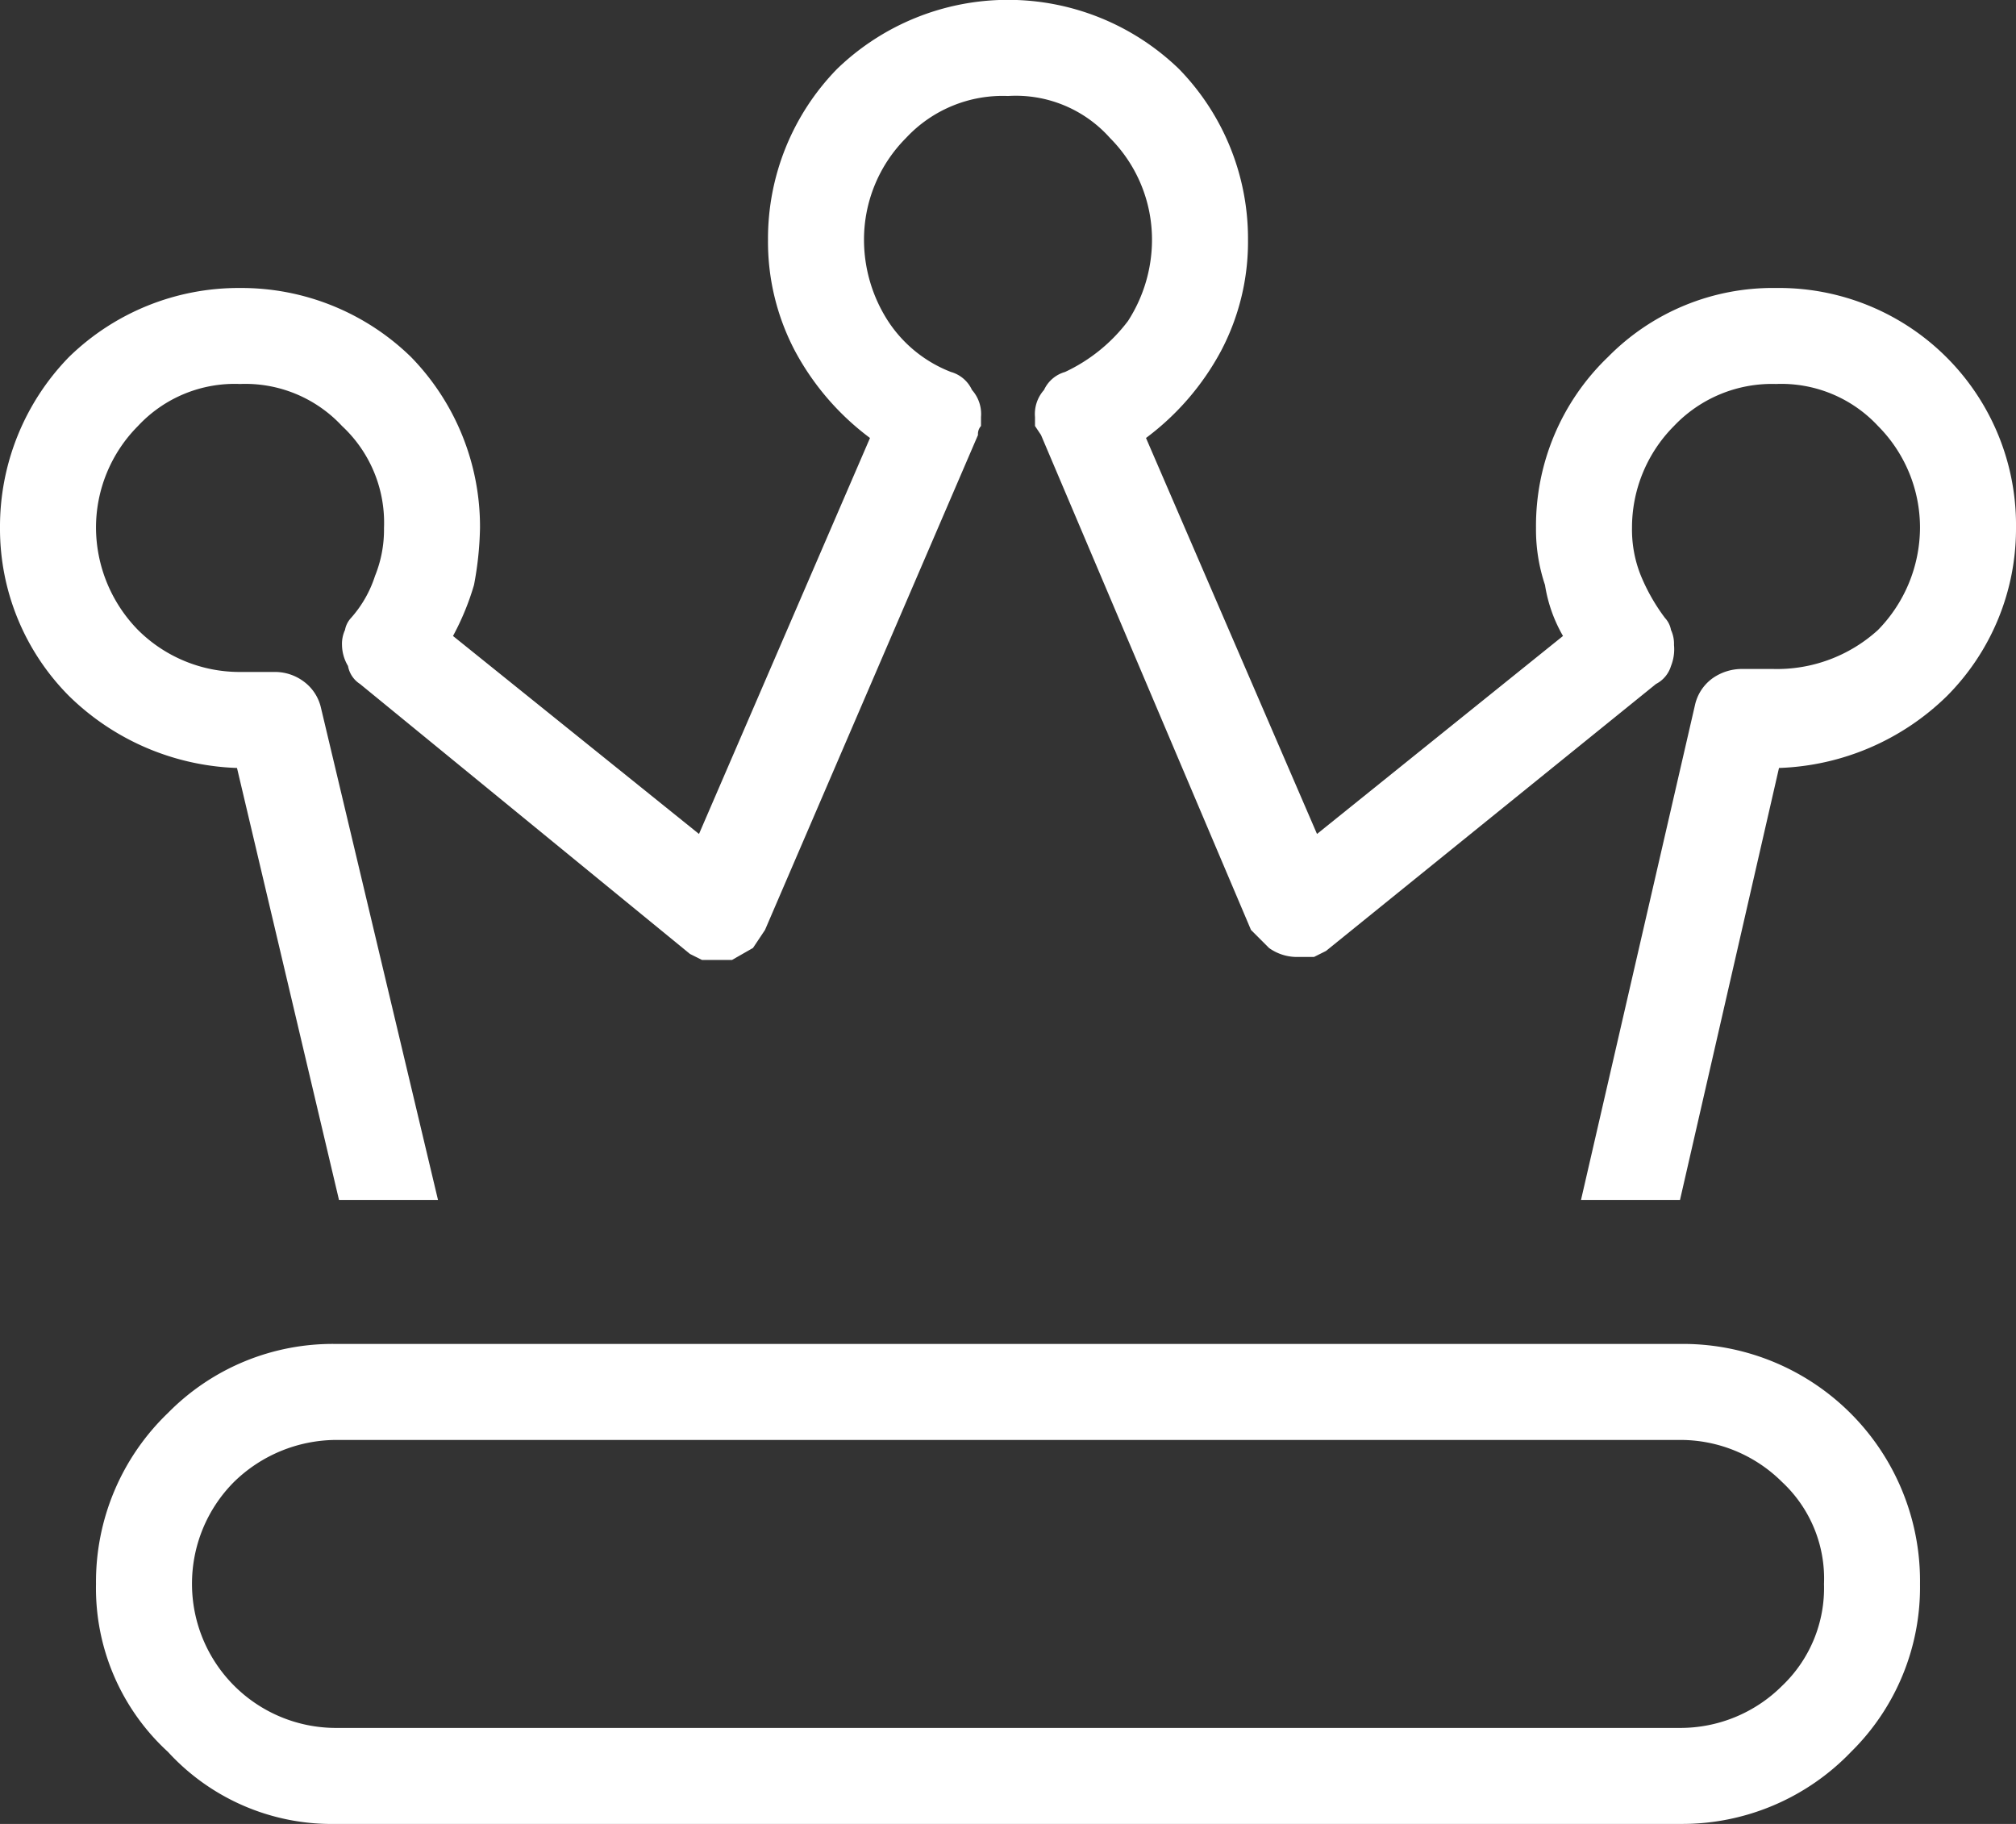 <svg xmlns="http://www.w3.org/2000/svg" viewBox="0 0 67.2 60.8"><rect x="0" y="0" width="67.2" height="60.8" fill="#333333" stroke="none"/><defs><style>.cls-1{fill:#fff;}</style></defs><title>odul</title><g id="Layer_2" data-name="Layer 2"><g id="Layer_1-2" data-name="Layer 1"><path class="cls-1" d="M64.9,23.2a8.4,8.4,0,0,1-5.6,2.4L56,40H52.7l3.8-16.5a1.5,1.5,0,0,1,.6-.9,1.7,1.7,0,0,1,1-.3h1A5,5,0,0,0,62.6,21,4.9,4.9,0,0,0,64,17.6a4.8,4.8,0,0,0-1.4-3.4,4.4,4.4,0,0,0-3.4-1.4,4.5,4.5,0,0,0-3.4,1.4,4.8,4.8,0,0,0-1.4,3.4,4.1,4.1,0,0,0,.3,1.6,6.4,6.4,0,0,0,.8,1.4.8.8,0,0,1,.2.4,1.1,1.1,0,0,1,.1.5,1.5,1.5,0,0,1-.1.7,1,1,0,0,1-.5.6l-11,8.9-.4.2h-.6a1.6,1.6,0,0,1-.9-.3l-.6-.6h0l-7-16.5-.2-.3v-.3a1.2,1.2,0,0,1,.3-.9,1.1,1.1,0,0,1,.7-.6,5.6,5.6,0,0,0,2.1-1.7A5,5,0,0,0,38.4,8,4.8,4.8,0,0,0,37,4.6a4.2,4.2,0,0,0-3.4-1.4,4.4,4.4,0,0,0-3.4,1.4A4.8,4.8,0,0,0,28.8,8a5,5,0,0,0,.8,2.7,4.4,4.4,0,0,0,2.1,1.7h0a1.1,1.1,0,0,1,.7.6,1.2,1.2,0,0,1,.3.9v.3a.4.4,0,0,0-.1.3L25.5,31l-.4.6-.7.4h-1l-.4-.2L12,22.8a.9.9,0,0,1-.4-.6,1.4,1.4,0,0,1-.2-.7,1.1,1.1,0,0,1,.1-.5.8.8,0,0,1,.2-.4,3.9,3.9,0,0,0,.8-1.4,4.1,4.1,0,0,0,.3-1.6,4.4,4.4,0,0,0-1.4-3.4A4.4,4.4,0,0,0,8,12.8a4.4,4.4,0,0,0-3.4,1.4,4.8,4.8,0,0,0-1.4,3.4A4.9,4.9,0,0,0,4.6,21,4.8,4.8,0,0,0,8,22.4H9.2a1.6,1.6,0,0,1,.9.3,1.5,1.5,0,0,1,.6.9L14.6,40H11.3L7.9,25.6a8.4,8.4,0,0,1-5.6-2.4A7.9,7.9,0,0,1,0,17.6a8.1,8.1,0,0,1,2.3-5.7A8.1,8.1,0,0,1,8,9.6a8.1,8.1,0,0,1,5.7,2.3A8.1,8.1,0,0,1,16,17.6a11.1,11.1,0,0,1-.2,1.9,8.7,8.7,0,0,1-.7,1.7l8.2,6.6L29,14.6a8.8,8.8,0,0,1-2.5-2.9A7.8,7.8,0,0,1,25.6,8a8.1,8.1,0,0,1,2.3-5.7,8.2,8.2,0,0,1,11.4,0A8.1,8.1,0,0,1,41.6,8a7.8,7.8,0,0,1-.9,3.7,8.8,8.8,0,0,1-2.5,2.9l5.7,13.2,8.2-6.6a4.9,4.9,0,0,1-.6-1.7,5.8,5.8,0,0,1-.3-1.9,7.8,7.8,0,0,1,2.4-5.7,7.7,7.7,0,0,1,5.6-2.3,7.9,7.9,0,0,1,8,8A7.9,7.9,0,0,1,64.9,23.2ZM56,60.8a7.8,7.8,0,0,0,5.7-2.4A7.7,7.7,0,0,0,64,52.8a7.9,7.9,0,0,0-8-8H11.2a7.7,7.7,0,0,0-5.6,2.3,7.8,7.8,0,0,0-2.4,5.7,7.4,7.4,0,0,0,2.4,5.6,7.4,7.4,0,0,0,5.6,2.4ZM7.8,49.4A4.9,4.9,0,0,1,11.2,48H56a4.8,4.8,0,0,1,3.4,1.4,4.4,4.4,0,0,1,1.4,3.4,4.5,4.5,0,0,1-1.4,3.4A4.8,4.8,0,0,1,56,57.6H11.2a4.8,4.8,0,0,1-4.8-4.8A4.8,4.8,0,0,1,7.8,49.4Z"/></g></g></svg>